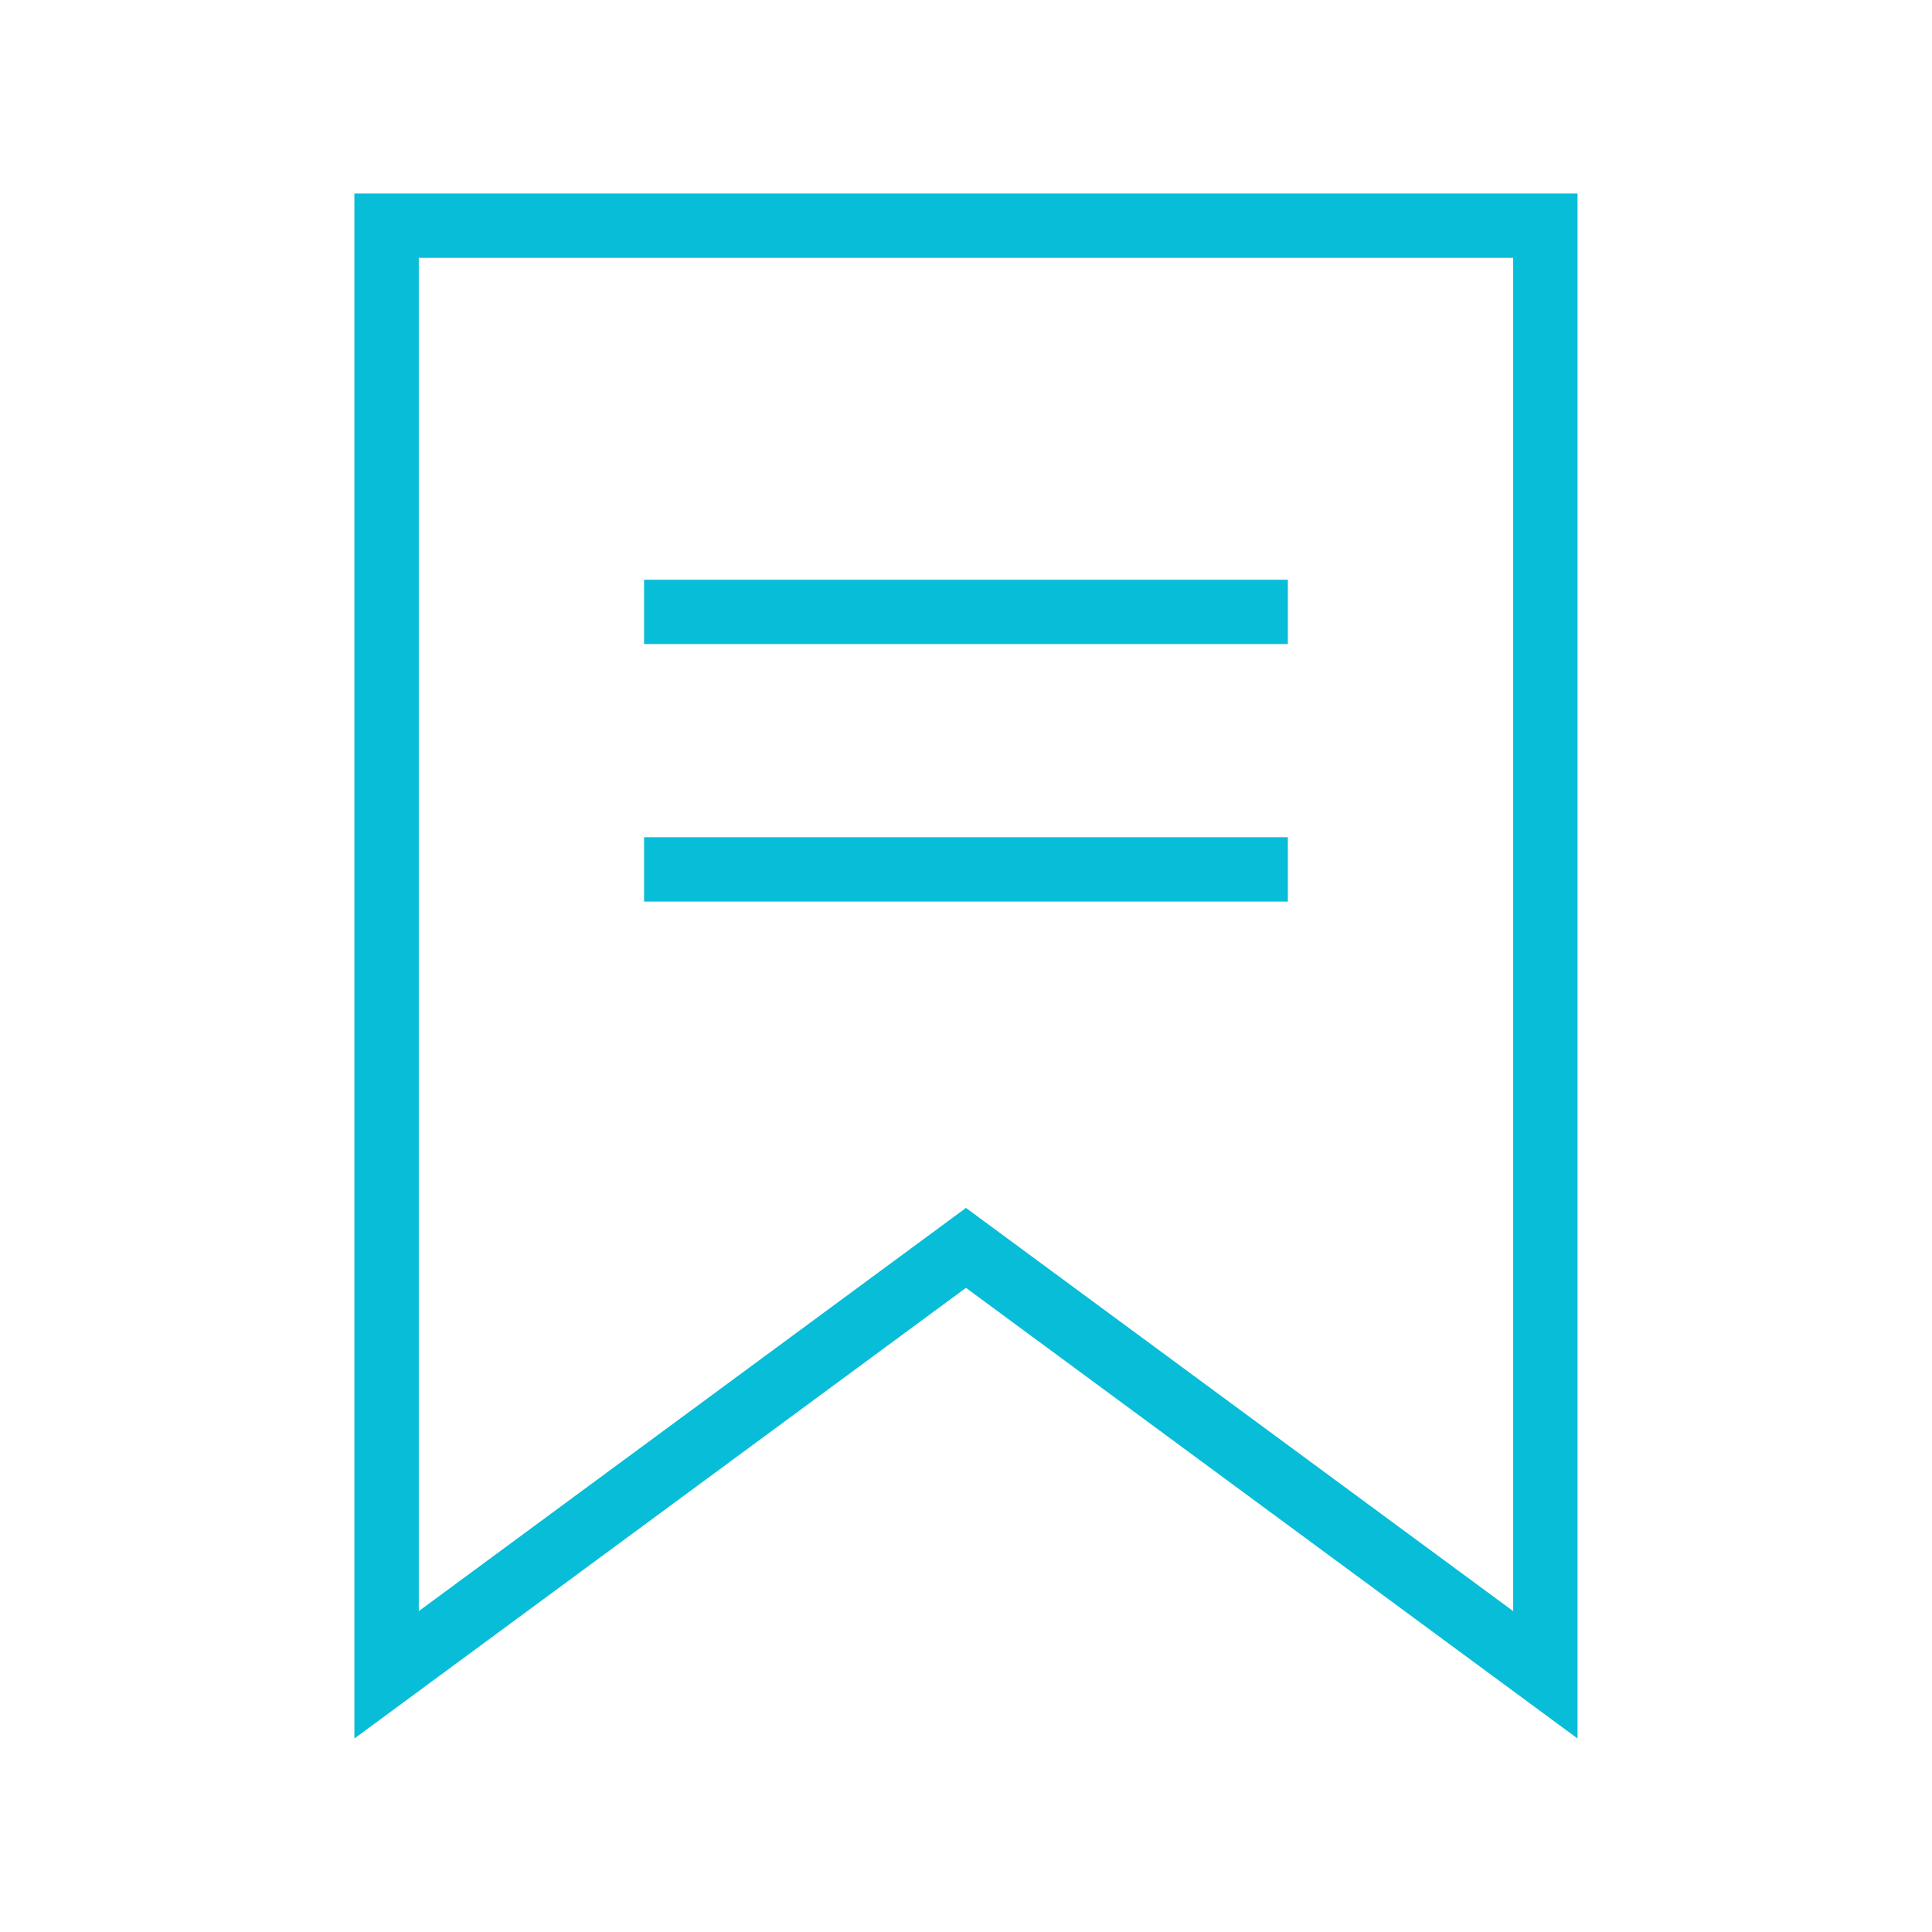 <svg xmlns="http://www.w3.org/2000/svg" width="46" height="46" viewBox="0 0 46 46" fill="none"><path d="M8.438 4.607V41.393L22.999 30.663L37.561 41.393V4.607H8.438ZM36.028 38.36L22.999 28.76L9.971 38.36V6.14H36.028V38.36Z" fill="#08BDD8"></path><path d="M15.335 13.803H30.663V15.335H15.335V13.803Z" fill="#08BDD8"></path><path d="M15.335 19.934H30.663V21.466H15.335V19.934Z" fill="#08BDD8"></path></svg>